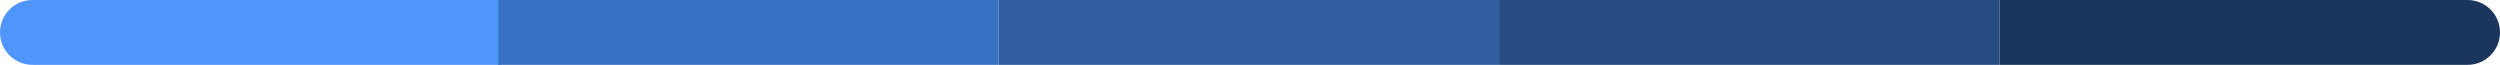 <?xml version="1.0" encoding="UTF-8"?>
<svg xmlns="http://www.w3.org/2000/svg" width="1041" height="27" viewBox="0 0 1041 27" fill="none">
  <path d="M0 13.5C0 6.044 6.044 0 13.5 0H208.393V27H13.5C6.044 27 0 20.956 0 13.5Z" fill="#4F95FB"></path>
  <rect width="208.393" height="27" transform="translate(207.428)" fill="#3871C3"></rect>
  <rect width="208.393" height="27" transform="translate(415.821)" fill="#305EA1"></rect>
  <rect width="208.393" height="27" transform="translate(624.214)" fill="#274C82"></rect>
  <path d="M832.607 0H1027.5C1034.96 0 1041 6.044 1041 13.5C1041 20.956 1034.96 27 1027.5 27H832.607V0Z" fill="#1B365D"></path>
</svg>
